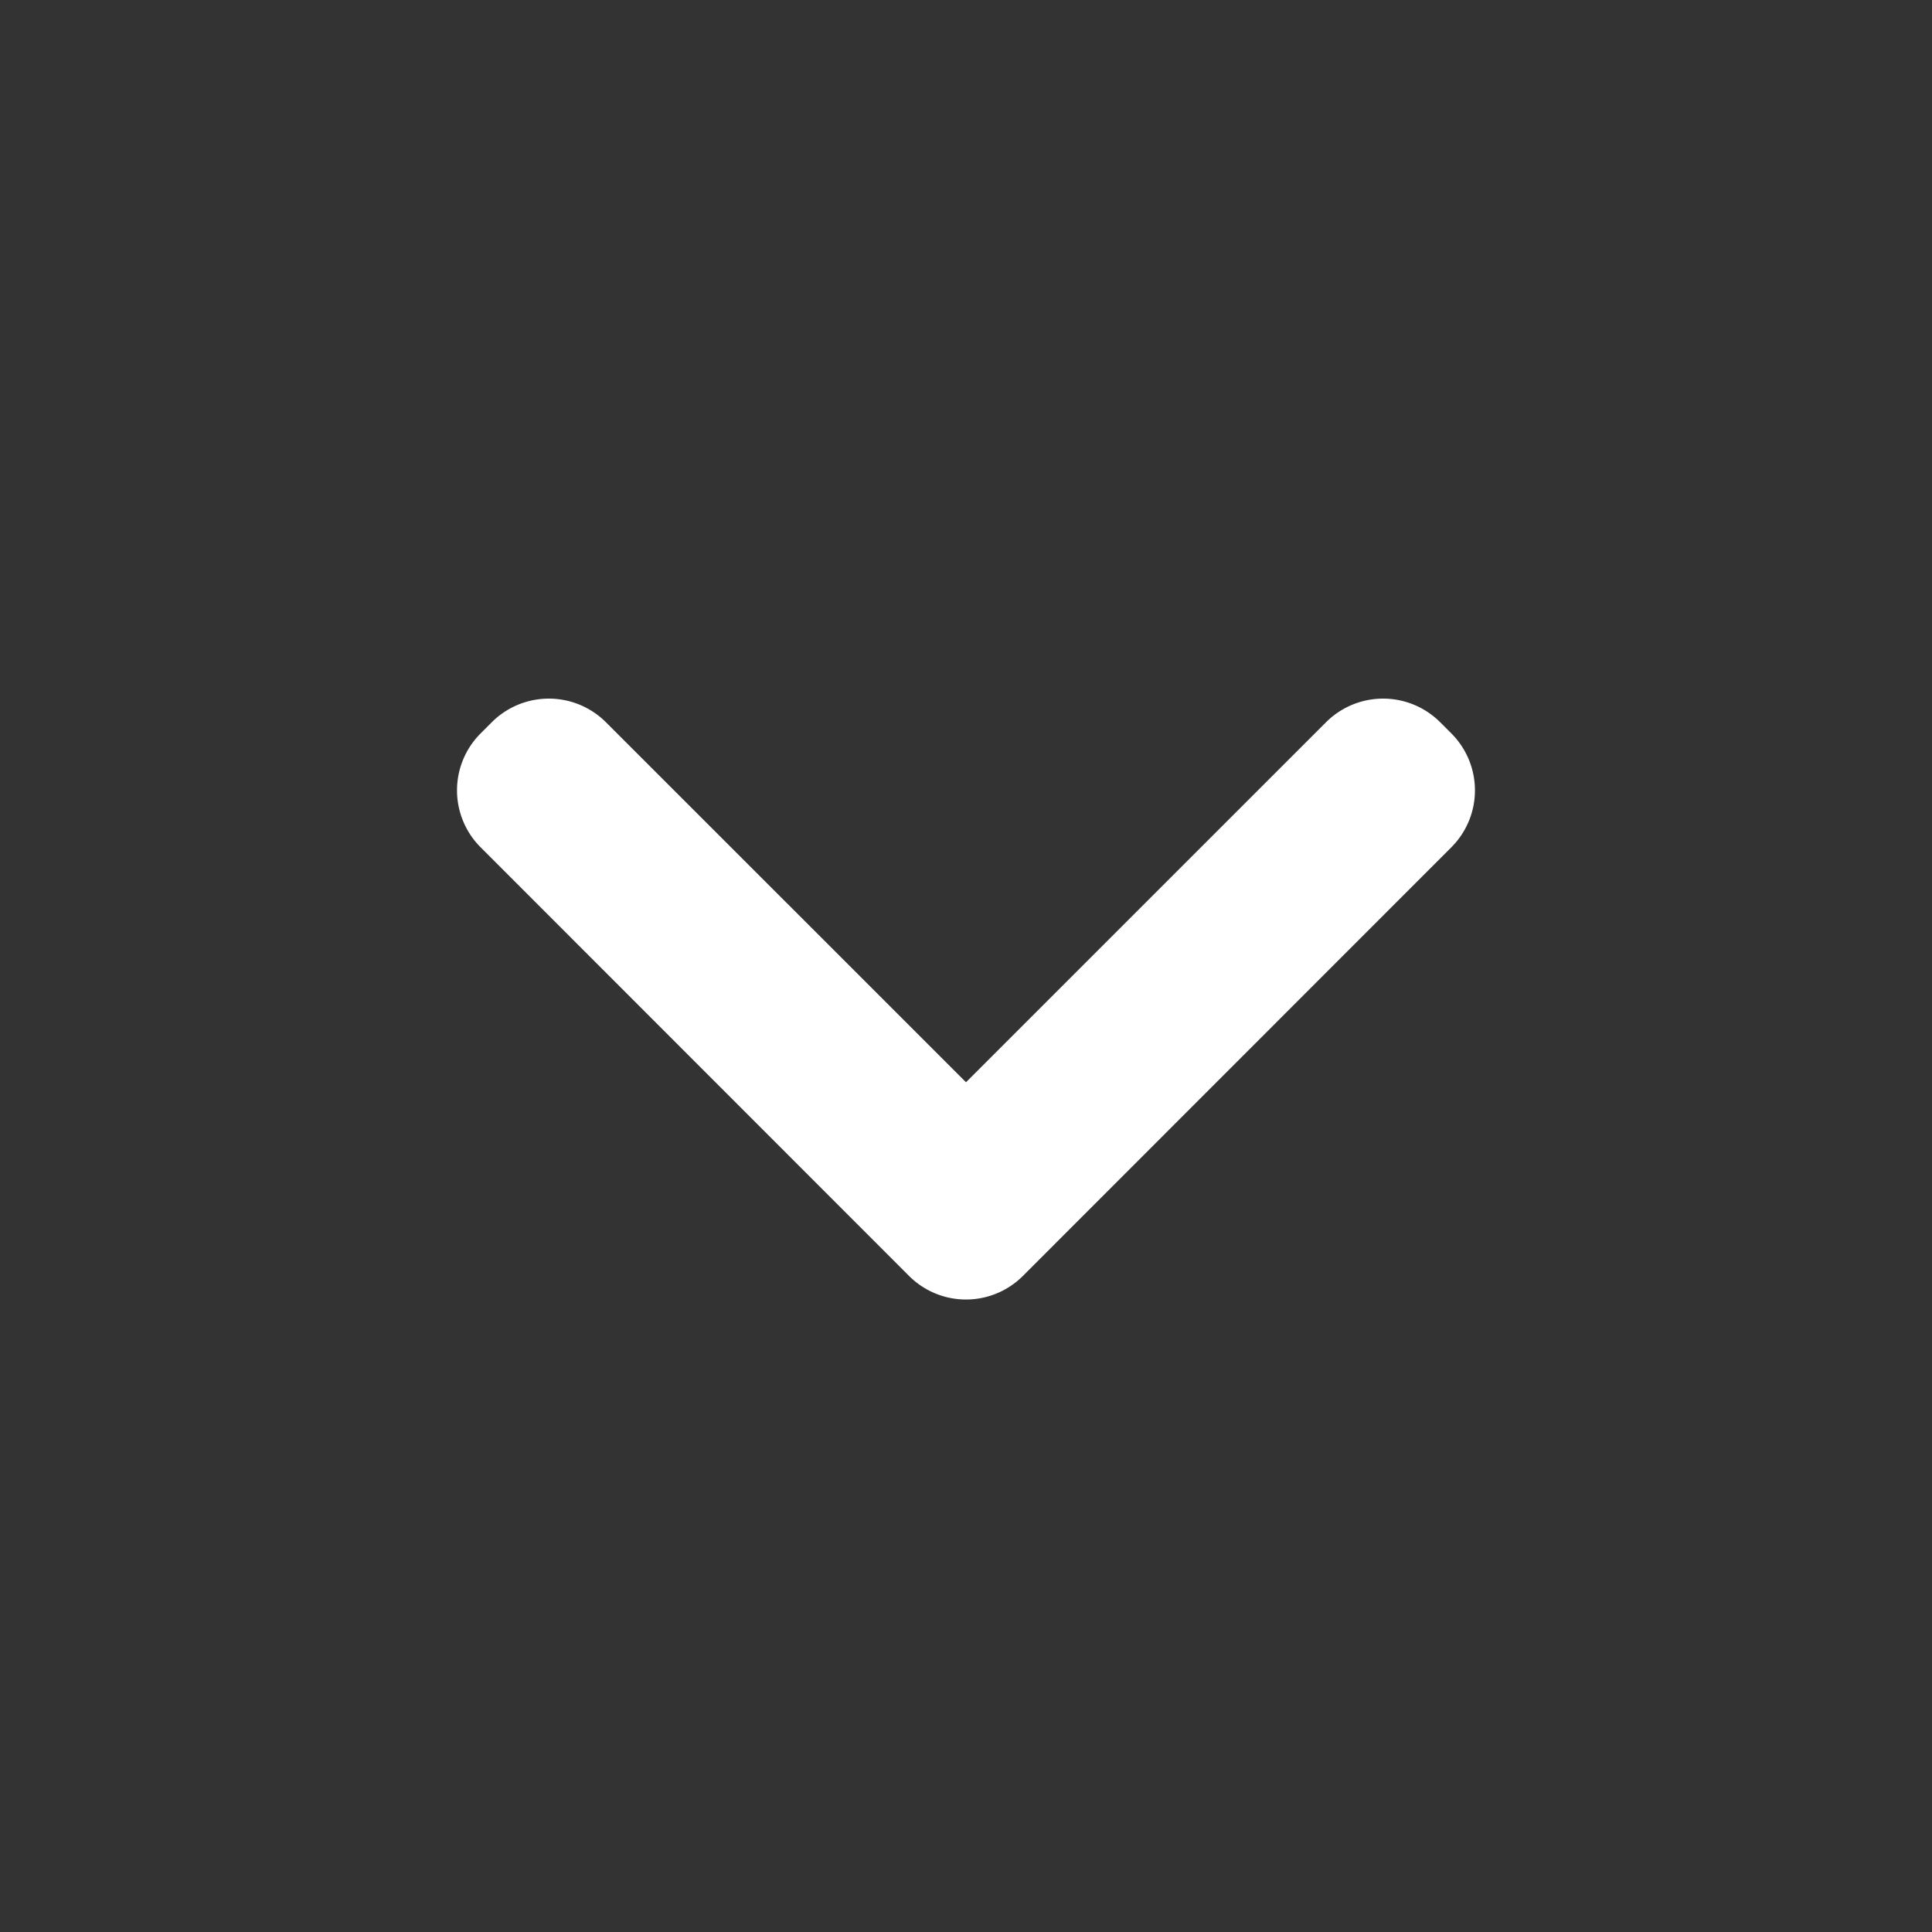 <svg xmlns="http://www.w3.org/2000/svg" height="48" viewBox="0 0 48 48"
width="48"><rect x="0" y="0" width="48" height="48" fill="#333333" stroke="none"/><path fill="white" d="M22.585 31.7 11.94 21.05a2 2 0 0 1
0-2.828l.282-.282a2.006 2.006 0 0 1 2.828 0L24 26.888l8.949-8.948a2.006 2.006 0
0 1 2.828 0l.282.282a2 2 0 0 1 0 2.828L25.414 31.7a2 2 0 0 1-2.829 0Z"/></svg>